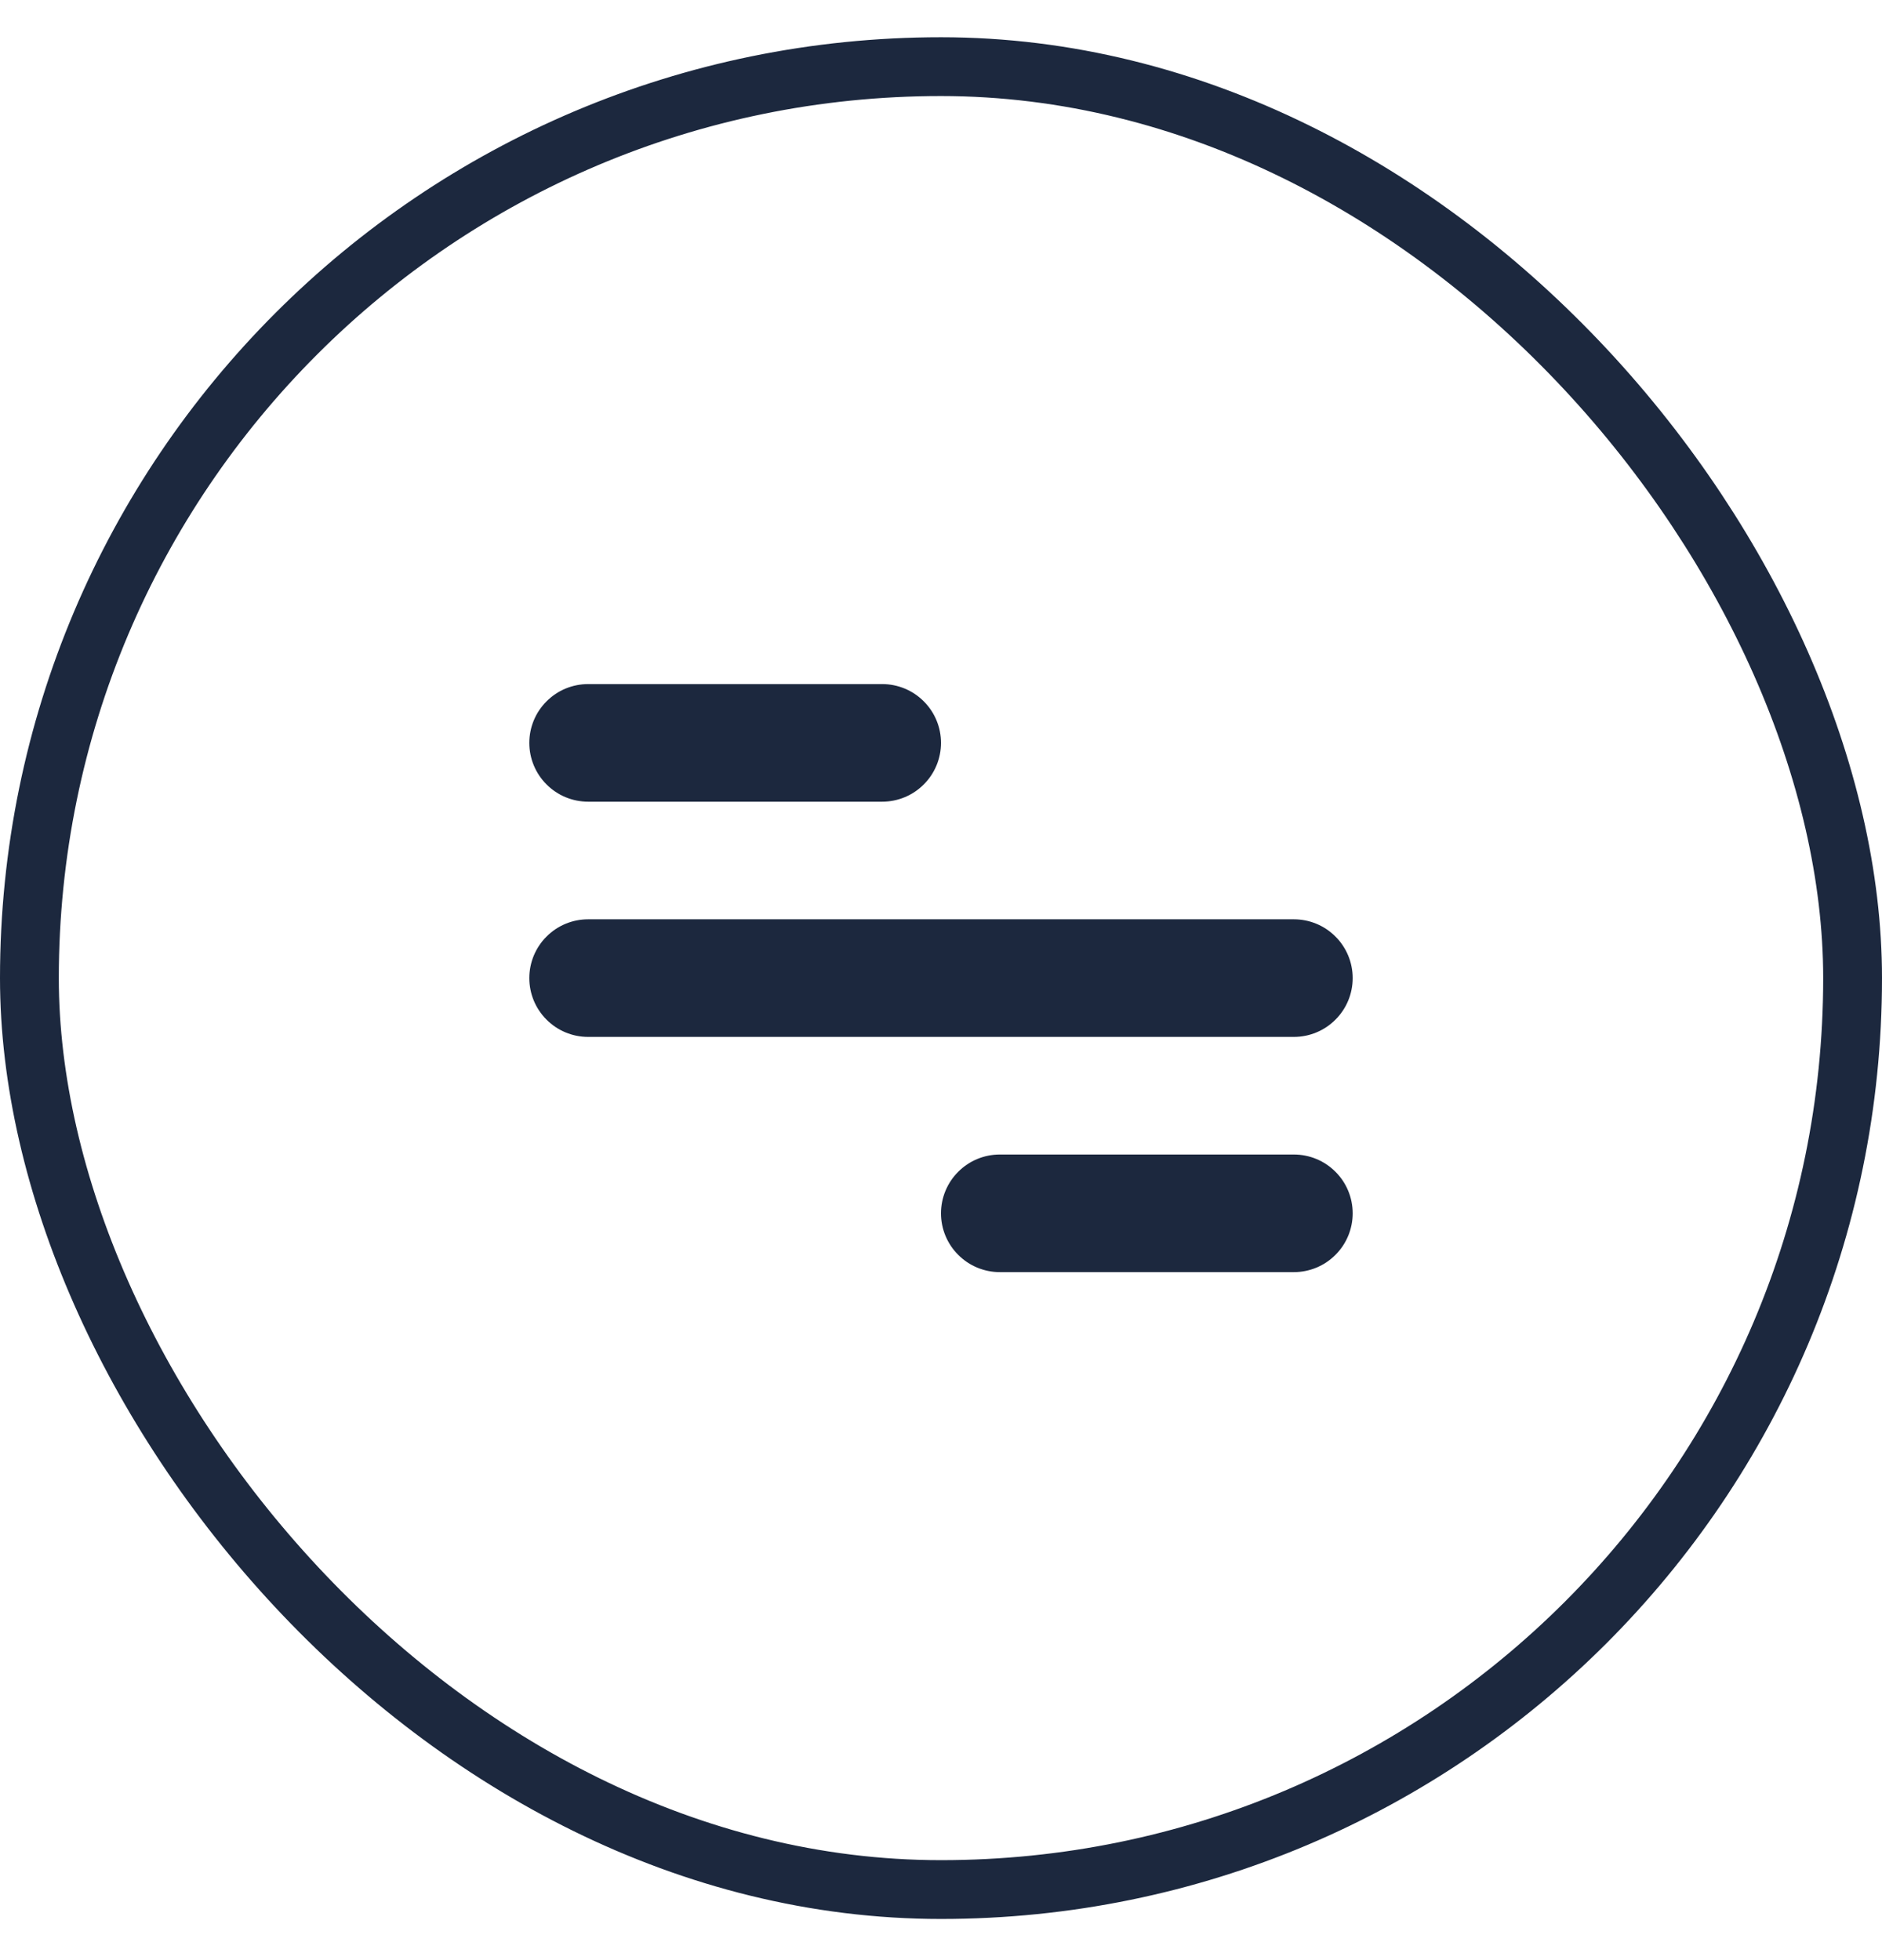<svg width="24" height="25" viewBox="0 0 24 25" fill="none" xmlns="http://www.w3.org/2000/svg">
<rect x="0.375" y="0.85" width="23.25" height="23.25" rx="11.625" stroke="#1C283E" stroke-width="0.75"/>
<path d="M7.5 8.725H11.25C11.449 8.725 11.64 8.804 11.78 8.945C11.921 9.085 12 9.276 12 9.475C12 9.674 11.921 9.865 11.78 10.005C11.64 10.146 11.449 10.225 11.25 10.225H7.5C7.301 10.225 7.11 10.146 6.97 10.005C6.829 9.865 6.75 9.674 6.75 9.475C6.75 9.276 6.829 9.085 6.97 8.945C7.11 8.804 7.301 8.725 7.5 8.725ZM12.75 14.725H16.5C16.699 14.725 16.89 14.804 17.03 14.945C17.171 15.085 17.25 15.276 17.25 15.475C17.25 15.674 17.171 15.865 17.03 16.005C16.89 16.146 16.699 16.225 16.5 16.225H12.75C12.551 16.225 12.36 16.146 12.22 16.005C12.079 15.865 12 15.674 12 15.475C12 15.276 12.079 15.085 12.22 14.945C12.36 14.804 12.551 14.725 12.75 14.725ZM7.5 11.725H16.5C16.699 11.725 16.89 11.804 17.03 11.945C17.171 12.085 17.25 12.276 17.25 12.475C17.25 12.674 17.171 12.865 17.03 13.005C16.89 13.146 16.699 13.225 16.5 13.225H7.5C7.301 13.225 7.11 13.146 6.97 13.005C6.829 12.865 6.75 12.674 6.75 12.475C6.75 12.276 6.829 12.085 6.97 11.945C7.11 11.804 7.301 11.725 7.5 11.725Z" fill="#1C283E"/>
</svg>
